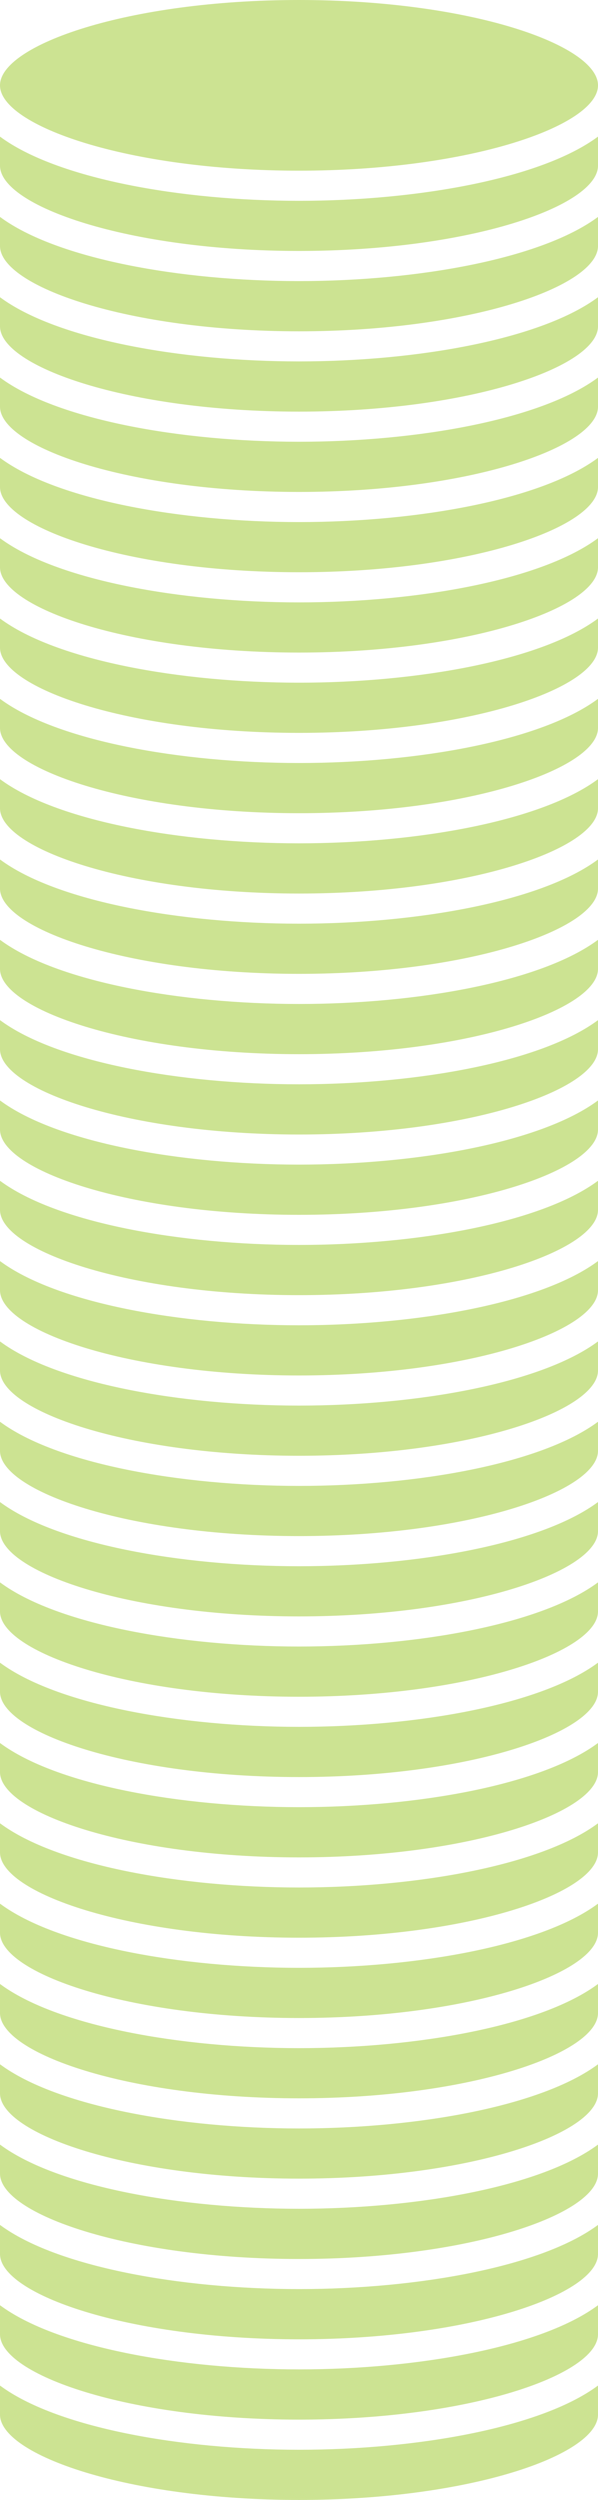 <svg width="78" height="326" viewBox="0 0 78 326" fill="none" xmlns="http://www.w3.org/2000/svg">
<path opacity="0.496" fill-rule="evenodd" clip-rule="evenodd" d="M0 300.609C7.365 306.081 23.531 308.977 38.999 308.977C54.469 308.977 70.635 306.081 78 300.609V304.394C78 309.649 61.323 315.526 38.999 315.526C16.677 315.526 0 309.649 0 304.394V300.609ZM78 11.13C78 16.383 61.323 22.257 38.999 22.257C16.677 22.257 0 16.383 0 11.13C0 5.874 16.677 0 38.999 0C61.323 0 78 5.874 78 11.13ZM38.999 32.725C16.677 32.725 0 26.851 0 21.598V17.813C7.365 23.286 23.531 26.187 38.999 26.187C54.469 26.187 70.635 23.286 78 17.813V21.598C78 26.851 61.323 32.725 38.999 32.725ZM38.999 43.205C16.677 43.205 0 37.328 0 32.072V28.287C7.365 33.754 23.531 36.656 38.999 36.656C54.469 36.656 70.635 33.754 78 28.287V32.072C78 37.328 61.323 43.205 38.999 43.205ZM38.999 53.678C16.677 53.678 0 47.801 0 42.546V38.758C7.365 44.228 23.531 47.13 38.999 47.13C54.469 47.13 70.635 44.228 78 38.758V42.546C78 47.801 61.323 53.678 38.999 53.678ZM38.999 64.152C16.677 64.152 0 58.275 0 53.025V49.232C7.365 54.707 23.531 57.606 38.999 57.606C54.469 57.606 70.635 54.707 78 49.232V53.025C78 58.275 61.323 64.152 38.999 64.152ZM38.999 74.623C16.677 74.623 0 68.749 0 63.499V59.706C7.365 65.178 23.531 68.08 38.999 68.08C54.469 68.08 70.635 65.178 78 59.706V63.499C78 68.749 61.323 74.623 38.999 74.623ZM38.999 85.097C16.677 85.097 0 79.22 0 73.97V70.183C7.365 75.652 23.531 78.554 38.999 78.554C54.469 78.554 70.635 75.652 78 70.183V73.97C78 79.22 61.323 85.097 38.999 85.097ZM38.999 95.571C16.677 95.571 0 89.694 0 84.444V80.656C7.365 86.126 23.531 89.025 38.999 89.025C54.469 89.025 70.635 86.126 78 80.656V84.444C78 89.694 61.323 95.571 38.999 95.571ZM38.999 106.045C16.677 106.045 0 100.168 0 94.918V91.13C7.365 96.6 23.531 99.499 38.999 99.499C54.469 99.499 70.635 96.6 78 91.13V94.918C78 100.168 61.323 106.045 38.999 106.045ZM38.999 116.521C16.677 116.521 0 110.644 0 105.391V101.604C7.365 107.071 23.531 109.972 38.999 109.972C54.469 109.972 70.635 107.071 78 101.604V105.391C78 110.644 61.323 116.521 38.999 116.521ZM38.999 126.995C16.677 126.995 0 121.118 0 115.863V112.078C7.365 117.55 23.531 120.451 38.999 120.451C54.469 120.451 70.635 117.55 78 112.078V115.863C78 121.118 61.323 126.995 38.999 126.995ZM38.999 137.469C16.677 137.469 0 131.592 0 126.342V122.554C7.365 128.024 23.531 130.923 38.999 130.923C54.469 130.923 70.635 128.024 78 122.554V126.342C78 131.592 61.323 137.469 38.999 137.469ZM38.999 147.945C16.677 147.945 0 142.071 0 136.815V133.028C7.365 138.498 23.531 141.396 38.999 141.396C54.469 141.396 70.635 138.498 78 133.028V136.815C78 142.071 61.323 147.945 38.999 147.945ZM38.999 158.419C16.677 158.419 0 152.545 0 147.287V143.502C7.365 148.969 23.531 151.87 38.999 151.87C54.469 151.87 70.635 148.969 78 143.502V147.287C78 152.545 61.323 158.419 38.999 158.419ZM38.999 168.893C16.677 168.893 0 163.016 0 157.766V153.976C7.365 159.443 23.531 162.344 38.999 162.344C54.469 162.344 70.635 159.443 78 153.976V157.766C78 163.016 61.323 168.893 38.999 168.893ZM38.999 179.367C16.677 179.367 0 173.49 0 168.24V164.447C7.365 169.922 23.531 172.821 38.999 172.821C54.469 172.821 70.635 169.922 78 164.447V168.24C78 173.49 61.323 179.367 38.999 179.367ZM38.999 189.838C16.677 189.838 0 183.963 0 178.711V174.926C7.365 180.393 23.531 183.294 38.999 183.294C54.469 183.294 70.635 180.393 78 174.926V178.711C78 183.963 61.323 189.838 38.999 189.838ZM38.999 200.312C16.677 200.312 0 194.435 0 189.185V185.4C7.365 190.867 23.531 193.768 38.999 193.768C54.469 193.768 70.635 190.867 78 185.4V189.185C78 194.435 61.323 200.312 38.999 200.312ZM78 199.658C78 204.908 61.323 210.785 38.999 210.785C16.677 210.785 0 204.908 0 199.658V195.871C7.365 201.34 23.531 204.242 38.999 204.242C54.469 204.242 70.635 201.34 78 195.871V199.658ZM78 210.132C78 215.388 61.323 221.262 38.999 221.262C16.677 221.262 0 215.388 0 210.132V206.345C7.365 211.814 23.531 214.713 38.999 214.713C54.469 214.713 70.635 211.814 78 206.345V210.132ZM78 220.603C78 225.859 61.323 231.736 38.999 231.736C16.677 231.736 0 225.859 0 220.603V216.818C7.365 222.288 23.531 225.187 38.999 225.187C54.469 225.187 70.635 222.288 78 216.818V220.603ZM78 231.082C78 236.333 61.323 242.21 38.999 242.21C16.677 242.21 0 236.333 0 231.082V227.292C7.365 232.765 23.531 235.661 38.999 235.661C54.469 235.661 70.635 232.765 78 227.292V231.082ZM78 241.556C78 246.806 61.323 252.683 38.999 252.683C16.677 252.683 0 246.806 0 241.556V237.763C7.365 243.238 23.531 246.137 38.999 246.137C54.469 246.137 70.635 243.238 78 237.763V241.556ZM78 252.03C78 257.28 61.323 263.157 38.999 263.157C16.677 263.157 0 257.28 0 252.03V248.243C7.365 253.712 23.531 256.611 38.999 256.611C54.469 256.611 70.635 253.712 78 248.243V252.03ZM78 262.501C78 267.751 61.323 273.628 38.999 273.628C16.677 273.628 0 267.751 0 262.501V258.716C7.365 264.186 23.531 267.085 38.999 267.085C54.469 267.085 70.635 264.186 78 258.716V262.501ZM78 272.975C78 278.225 61.323 284.102 38.999 284.102C16.677 284.102 0 278.225 0 272.975V269.19C7.365 274.657 23.531 277.559 38.999 277.559C54.469 277.559 70.635 274.657 78 269.19V272.975ZM0 279.661C7.365 285.131 23.531 288.032 38.999 288.032C54.469 288.032 70.635 285.131 78 279.661V283.449C78 288.704 61.323 294.581 38.999 294.581C16.677 294.581 0 288.704 0 283.449V279.661ZM78 293.923C78 299.178 61.323 305.055 38.999 305.055C16.677 305.055 0 299.178 0 293.923V290.135C7.365 295.605 23.531 298.504 38.999 298.504C54.469 298.504 70.635 295.605 78 290.135V293.923ZM38.999 326C16.677 326 0 320.123 0 314.873V311.083C7.365 316.555 23.531 319.457 38.999 319.457C54.469 319.457 70.635 316.555 78 311.083V314.873C78 320.123 61.323 326 38.999 326Z" fill="#97C524"/>
</svg>
